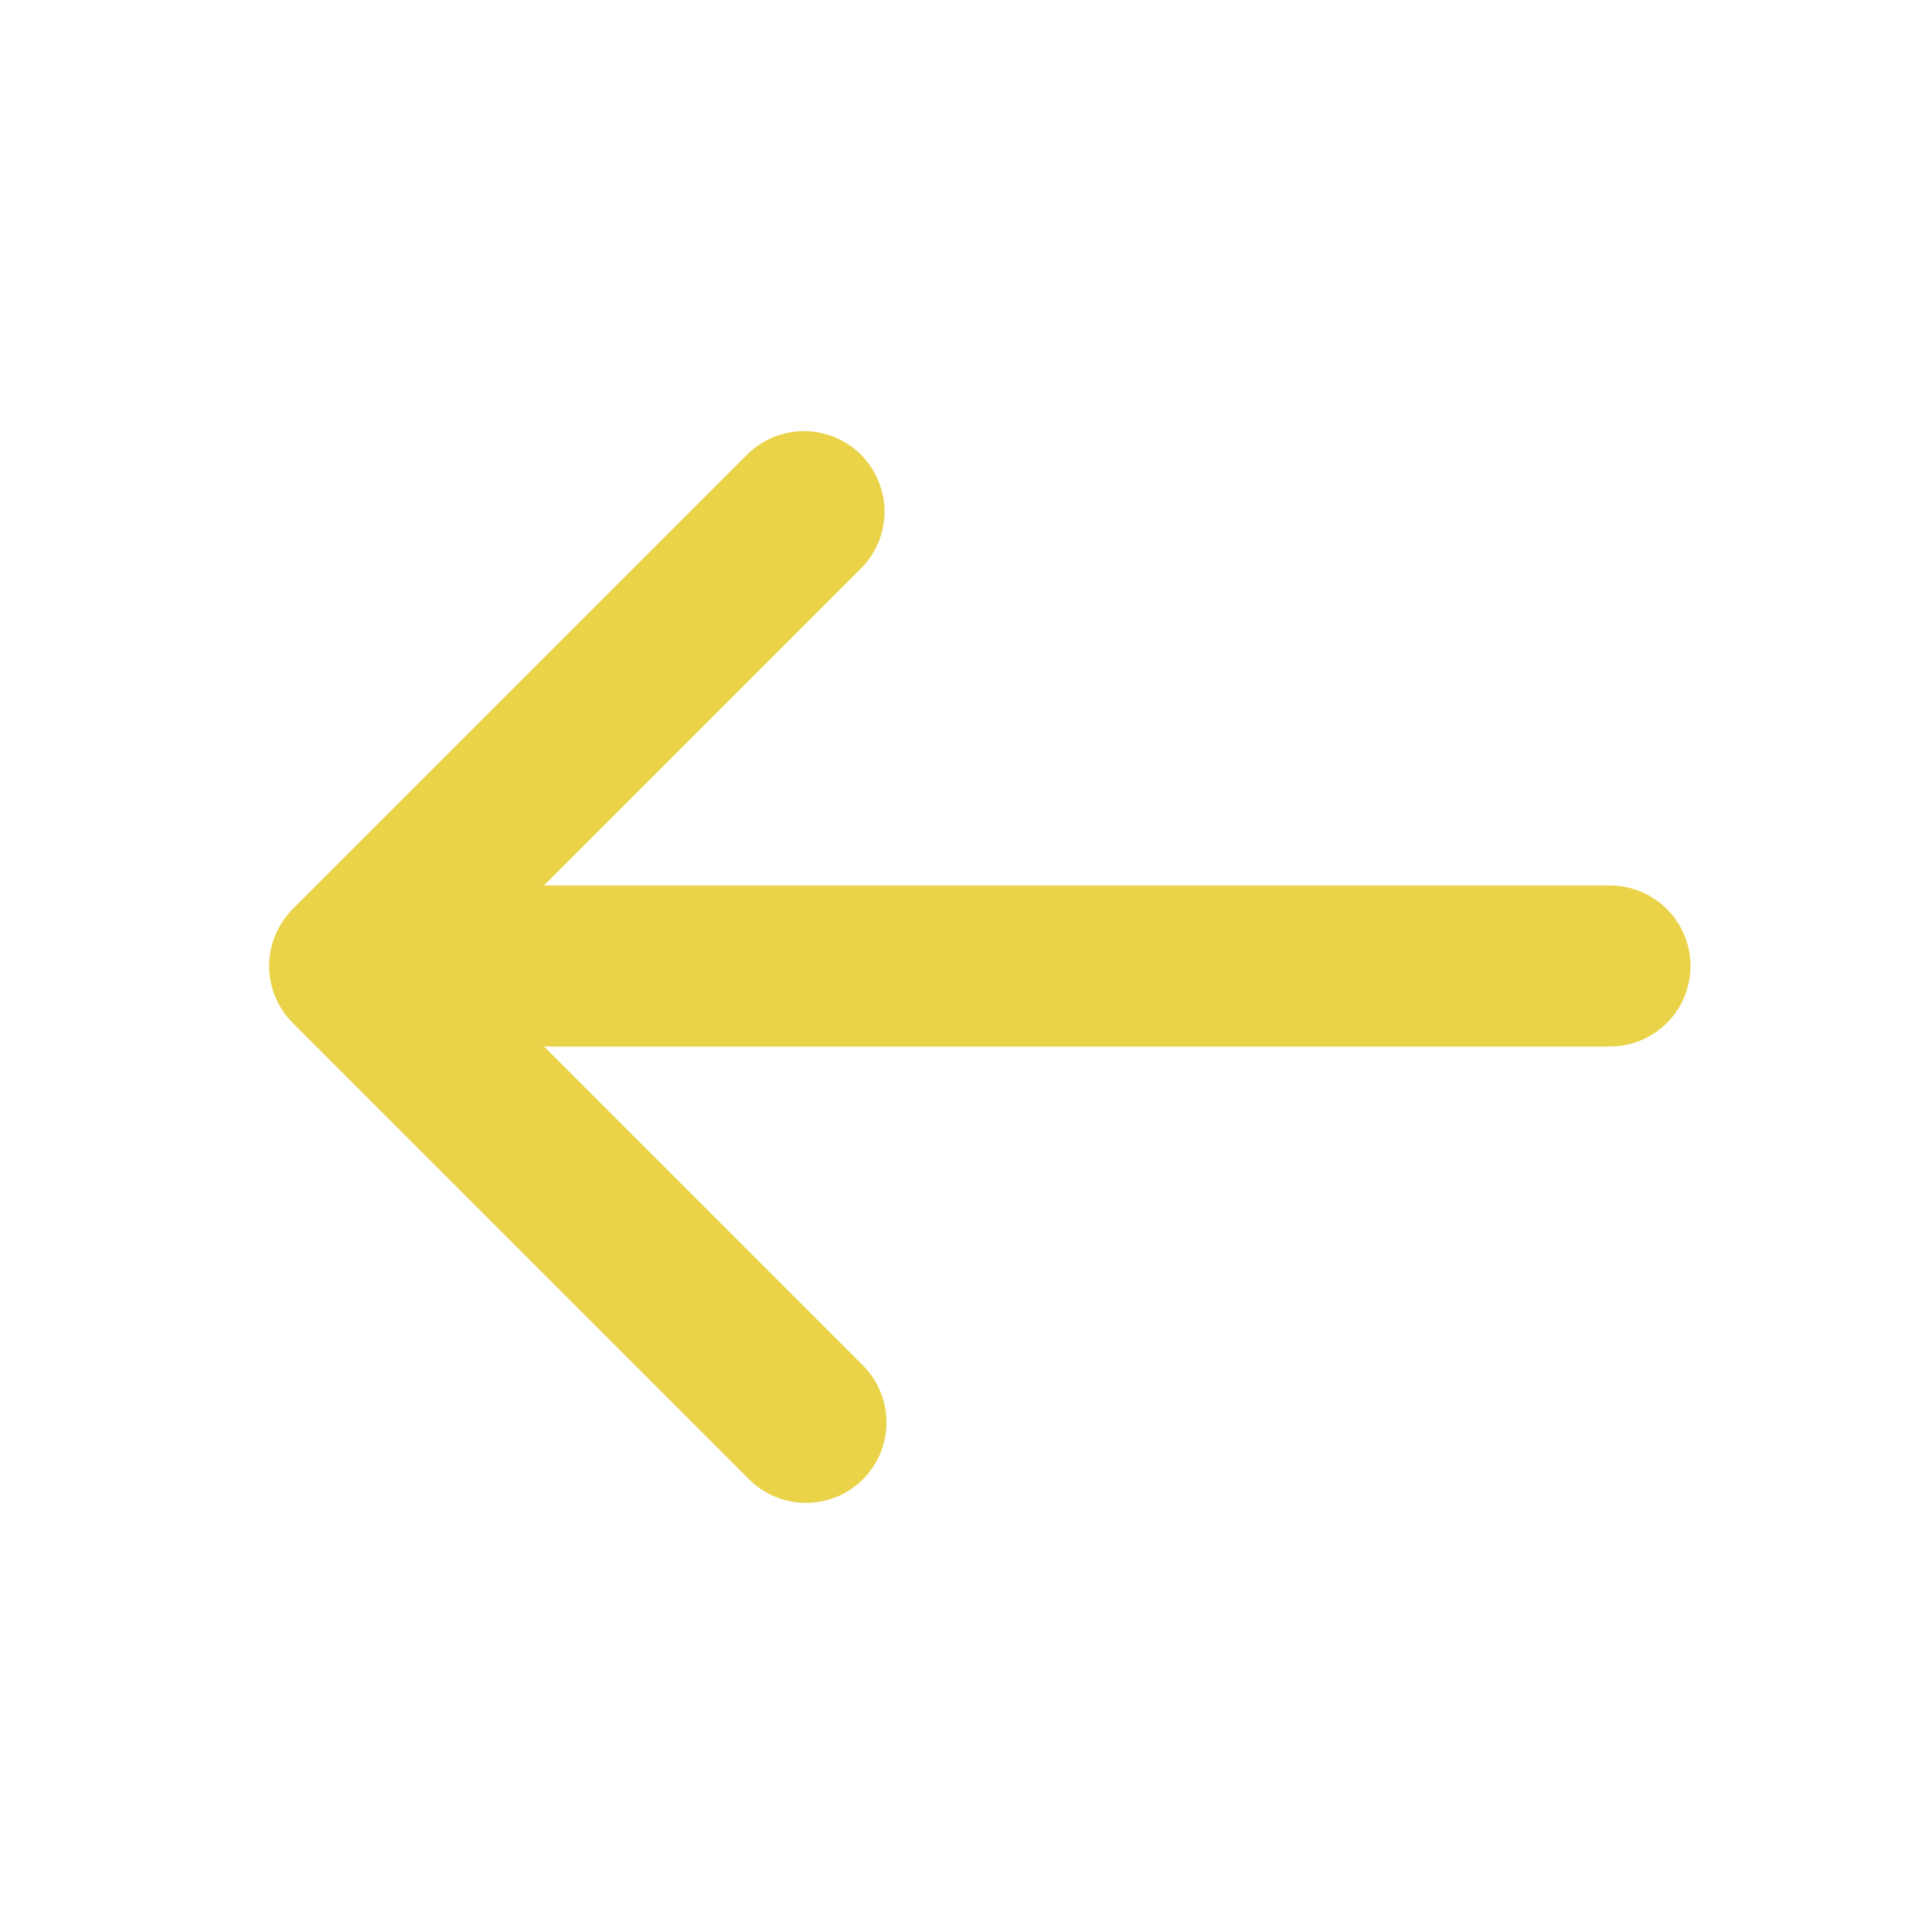 <svg width="24" height="24" viewBox="0 0 24 24" fill="none" xmlns="http://www.w3.org/2000/svg">
<g clip-path="url(#clip0_9799_1021)">
<g clip-path="url(#clip1_9799_1021)">
<g clip-path="url(#clip2_9799_1021)">
<mask id="mask0_9799_1021" style="mask-type:luminance" maskUnits="userSpaceOnUse" x="0" y="0" width="24" height="24">
<path d="M0 0V24H24V0H0Z" fill="white"/>
</mask>
<g mask="url(#mask0_9799_1021)">
<path d="M3.636 11.293C3.449 11.481 3.343 11.735 3.343 12C3.343 12.265 3.449 12.52 3.636 12.707L9.293 18.364C9.385 18.46 9.496 18.536 9.618 18.588C9.74 18.641 9.871 18.668 10.004 18.669C10.136 18.671 10.268 18.645 10.391 18.595C10.514 18.545 10.626 18.471 10.719 18.377C10.813 18.283 10.888 18.171 10.938 18.048C10.988 17.925 11.014 17.794 11.012 17.661C11.011 17.528 10.984 17.397 10.931 17.275C10.879 17.153 10.803 17.042 10.707 16.95L6.757 13H20C20.265 13 20.52 12.895 20.707 12.707C20.895 12.52 21 12.265 21 12C21 11.735 20.895 11.481 20.707 11.293C20.52 11.106 20.265 11 20 11H6.757L10.707 7.05C10.889 6.862 10.99 6.609 10.988 6.347C10.985 6.085 10.88 5.834 10.695 5.648C10.509 5.463 10.259 5.358 9.996 5.356C9.734 5.353 9.482 5.454 9.293 5.636L3.636 11.293Z" fill="#EAD349"/>
</g>
</g>
</g>
</g>
<defs>
<clipPath id="clip0_9799_1021">
<rect width="24" height="24" fill="white"/>
</clipPath>
<clipPath id="clip1_9799_1021">
<rect width="24" height="24" fill="white"/>
</clipPath>
<clipPath id="clip2_9799_1021">
<rect width="24" height="24" fill="white"/>
</clipPath>
</defs>
</svg>
